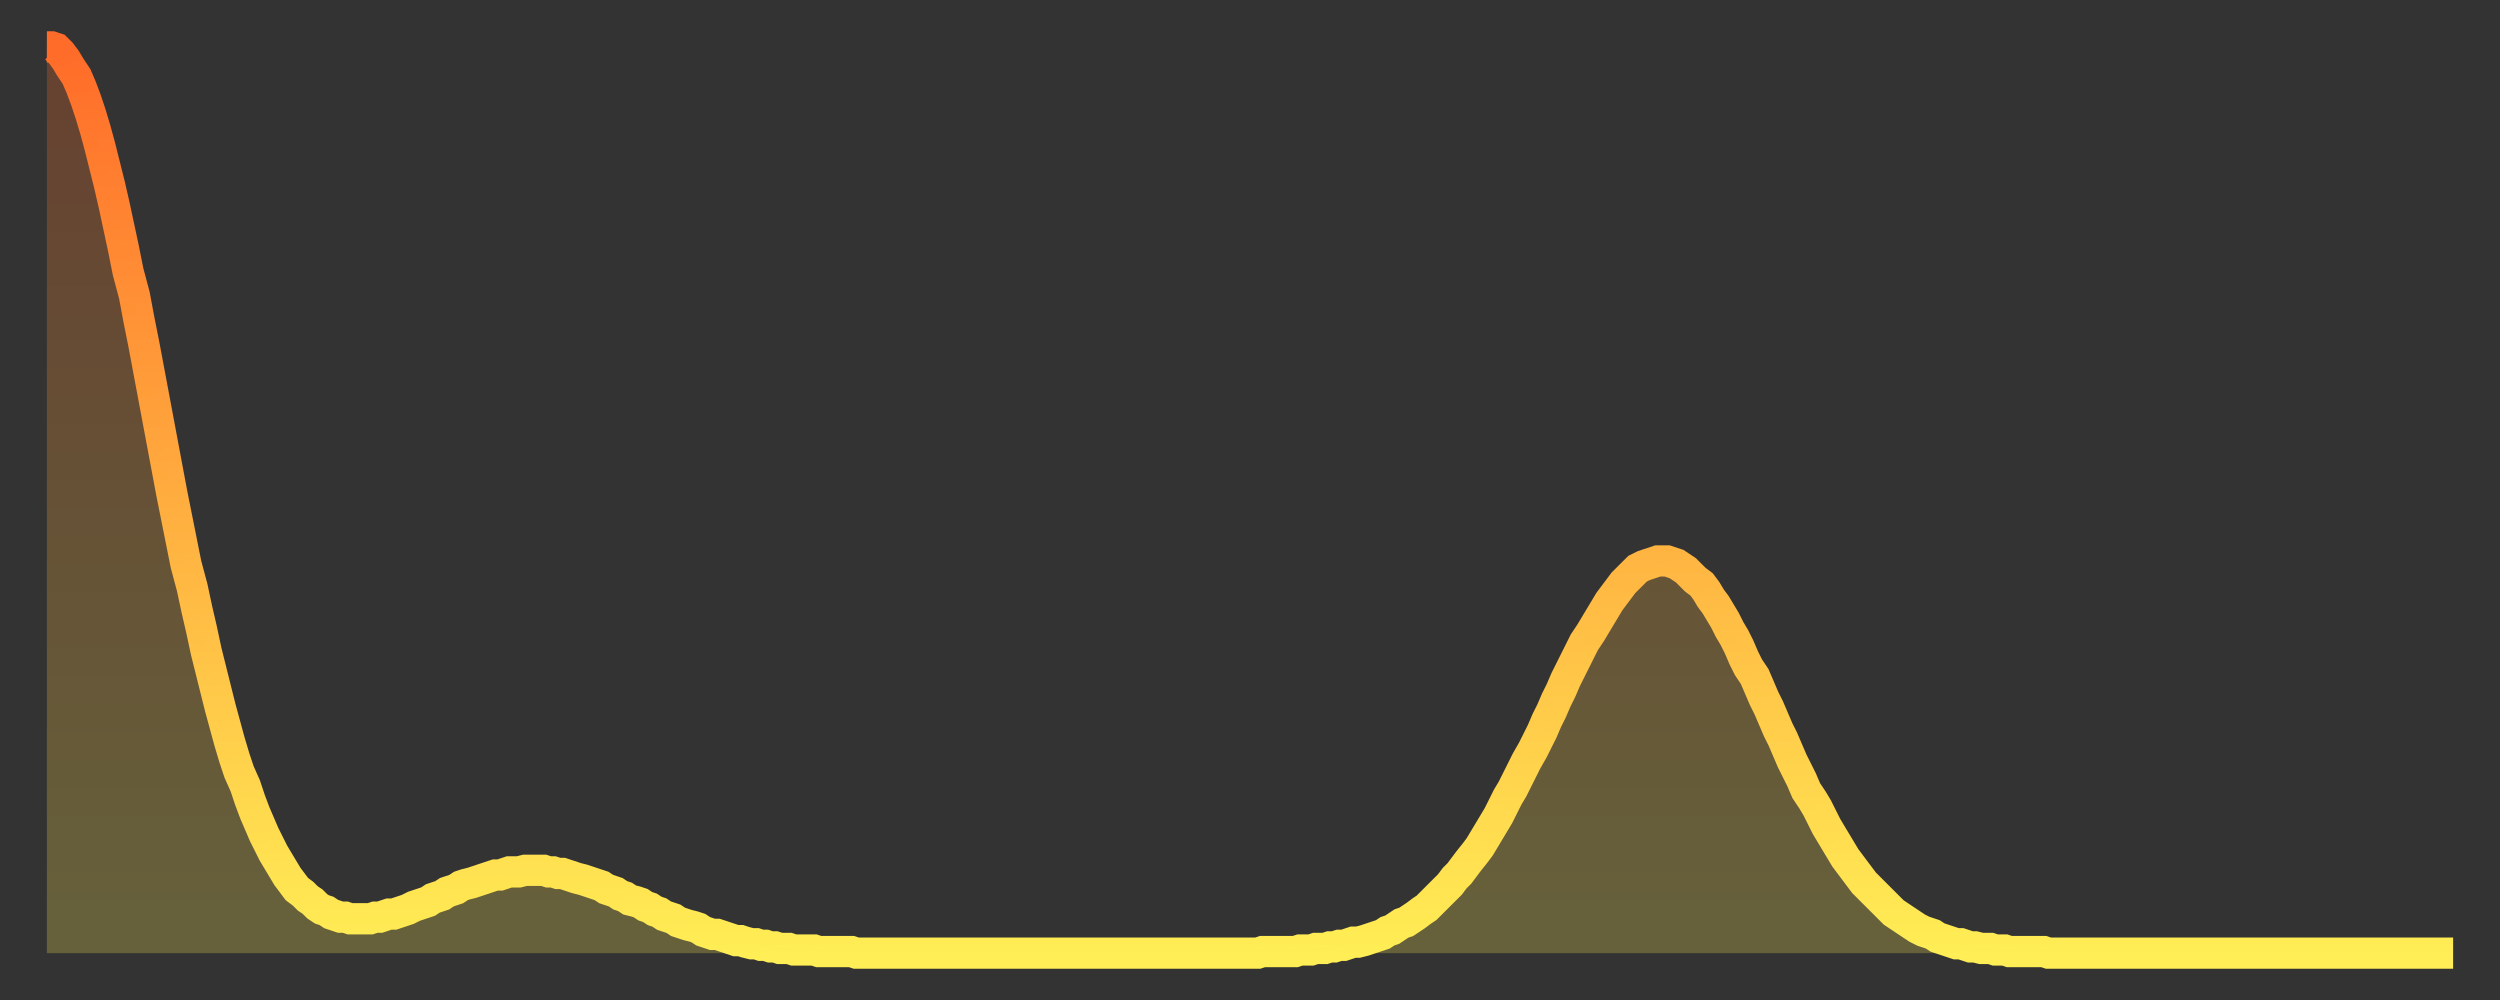 <?xml version="1.0" encoding="utf-8" ?>
<svg baseProfile="full" height="64" version="1.1" width="160" xmlns="http://www.w3.org/2000/svg" xmlns:ev="http://www.w3.org/2001/xml-events" xmlns:xlink="http://www.w3.org/1999/xlink"><rect width="100%" height="100%" fill="#333333" stroke="none"/><defs><linearGradient id="id1399806" x1="0" x2="0" y1="0" y2="1"><stop offset="0%" stop-color="#ff6b29" /><stop offset="50%" stop-color="#ffad3f" /><stop offset="100%" stop-color="#ffee55" /></linearGradient></defs><g transform="translate(3,3)"><g><path d="M 0.0 0.0 0.3 0.0 0.6 0.1 0.9 0.4 1.2 0.8 1.5 1.3 1.9 1.9 2.2 2.6 2.5 3.4 2.8 4.3 3.1 5.3 3.4 6.4 3.7 7.6 4.0 8.8 4.3 10.1 4.6 11.5 4.9 12.9 5.2 14.4 5.6 15.9 5.9 17.5 6.2 19.0 6.5 20.6 6.8 22.2 7.1 23.8 7.4 25.4 7.7 27.0 8.0 28.6 8.3 30.1 8.6 31.6 8.9 33.1 9.3 34.6 9.6 36.0 9.9 37.3 10.2 38.7 10.5 39.9 10.8 41.1 11.1 42.3 11.4 43.4 11.7 44.5 12.0 45.5 12.3 46.4 12.7 47.3 13.0 48.2 13.3 49.0 13.6 49.7 13.9 50.4 14.2 51.0 14.5 51.6 14.8 52.1 15.1 52.6 15.4 53.1 15.7 53.5 16.0 53.9 16.4 54.2 16.7 54.5 17.0 54.7 17.3 55.0 17.6 55.2 17.9 55.3 18.2 55.5 18.5 55.6 18.8 55.7 19.1 55.7 19.4 55.8 19.8 55.8 20.1 55.8 20.4 55.8 20.7 55.8 21.0 55.7 21.3 55.7 21.6 55.6 21.9 55.5 22.2 55.5 22.5 55.4 22.8 55.3 23.1 55.2 23.5 55.0 23.8 54.9 24.1 54.8 24.4 54.7 24.7 54.5 25.0 54.4 25.3 54.3 25.6 54.1 25.9 54.0 26.2 53.9 26.5 53.7 26.8 53.6 27.2 53.5 27.5 53.4 27.8 53.3 28.1 53.2 28.4 53.1 28.7 53.0 29.0 53.0 29.3 52.9 29.6 52.8 29.9 52.8 30.2 52.8 30.6 52.7 30.9 52.7 31.2 52.7 31.5 52.7 31.8 52.7 32.1 52.8 32.4 52.8 32.7 52.9 33.0 52.9 33.3 53.0 33.6 53.1 33.9 53.2 34.3 53.3 34.6 53.4 34.9 53.5 35.2 53.6 35.5 53.7 35.8 53.9 36.1 54.0 36.4 54.1 36.7 54.3 37.0 54.4 37.3 54.6 37.7 54.7 38.0 54.8 38.3 55.0 38.6 55.1 38.9 55.3 39.2 55.4 39.5 55.6 39.8 55.7 40.1 55.8 40.4 56.0 40.7 56.1 41.0 56.2 41.4 56.3 41.7 56.4 42.0 56.6 42.3 56.7 42.6 56.8 42.9 56.8 43.2 56.9 43.5 57.0 43.8 57.1 44.1 57.2 44.4 57.2 44.7 57.3 45.1 57.4 45.4 57.4 45.7 57.5 46.0 57.5 46.3 57.6 46.6 57.6 46.9 57.7 47.2 57.7 47.5 57.7 47.8 57.8 48.1 57.8 48.5 57.8 48.8 57.8 49.1 57.8 49.4 57.9 49.7 57.9 50.0 57.9 50.3 57.9 50.6 57.9 50.9 57.9 51.2 57.9 51.5 57.9 51.8 58.0 52.2 58.0 52.5 58.0 52.8 58.0 53.1 58.0 53.4 58.0 53.7 58.0 54.0 58.0 54.3 58.0 54.6 58.0 54.9 58.0 55.2 58.0 55.6 58.0 55.9 58.0 56.2 58.0 56.5 58.0 56.8 58.0 57.1 58.0 57.4 58.0 57.7 58.0 58.0 58.0 58.3 58.0 58.6 58.0 58.9 58.0 59.3 58.0 59.6 58.0 59.9 58.0 60.2 58.0 60.5 58.0 60.8 58.0 61.1 58.0 61.4 58.0 61.7 58.0 62.0 58.0 62.3 58.0 62.6 58.0 63.0 58.0 63.3 58.0 63.6 58.0 63.9 58.0 64.2 58.0 64.5 58.0 64.8 58.0 65.1 58.0 65.4 58.0 65.7 58.0 66.0 58.0 66.4 58.0 66.7 58.0 67.0 58.0 67.3 58.0 67.6 58.0 67.9 58.0 68.2 58.0 68.5 58.0 68.8 58.0 69.1 58.0 69.4 58.0 69.7 58.0 70.1 58.0 70.4 58.0 70.7 58.0 71.0 58.0 71.3 58.0 71.6 58.0 71.9 58.0 72.2 58.0 72.5 58.0 72.8 58.0 73.1 58.0 73.5 58.0 73.8 58.0 74.1 58.0 74.4 58.0 74.7 58.0 75.0 58.0 75.3 58.0 75.6 58.0 75.9 58.0 76.2 58.0 76.5 58.0 76.8 58.0 77.2 58.0 77.5 58.0 77.8 57.9 78.1 57.9 78.4 57.9 78.7 57.9 79.0 57.9 79.3 57.9 79.6 57.9 79.9 57.9 80.2 57.8 80.5 57.8 80.9 57.8 81.2 57.7 81.5 57.7 81.8 57.7 82.1 57.6 82.4 57.6 82.7 57.5 83.0 57.5 83.3 57.4 83.6 57.3 83.9 57.3 84.3 57.2 84.6 57.1 84.9 57.0 85.2 56.9 85.5 56.8 85.8 56.6 86.1 56.5 86.4 56.3 86.7 56.1 87.0 56.0 87.3 55.8 87.6 55.6 88.0 55.3 88.3 55.1 88.6 54.8 88.9 54.5 89.2 54.2 89.5 53.9 89.8 53.6 90.1 53.2 90.4 52.9 90.7 52.5 91.0 52.1 91.4 51.6 91.7 51.2 92.0 50.7 92.3 50.2 92.6 49.7 92.9 49.2 93.2 48.6 93.5 48.0 93.8 47.5 94.1 46.9 94.4 46.3 94.7 45.7 95.1 45.0 95.4 44.4 95.7 43.8 96.0 43.1 96.3 42.5 96.6 41.8 96.9 41.2 97.2 40.5 97.5 39.9 97.8 39.3 98.1 38.7 98.4 38.1 98.8 37.5 99.1 37.0 99.4 36.5 99.7 36.0 100.0 35.5 100.3 35.1 100.6 34.7 100.9 34.3 101.2 34.0 101.5 33.7 101.8 33.4 102.2 33.2 102.5 33.1 102.8 33.0 103.1 32.9 103.4 32.9 103.7 32.9 104.0 33.0 104.3 33.1 104.6 33.3 104.9 33.5 105.2 33.8 105.5 34.1 105.9 34.4 106.2 34.8 106.5 35.3 106.8 35.7 107.1 36.2 107.4 36.7 107.7 37.3 108.0 37.8 108.3 38.4 108.6 39.1 108.9 39.7 109.3 40.3 109.6 41.0 109.9 41.7 110.2 42.3 110.5 43.0 110.8 43.7 111.1 44.3 111.4 45.0 111.7 45.7 112.0 46.3 112.3 46.9 112.6 47.6 113.0 48.2 113.3 48.7 113.6 49.3 113.9 49.9 114.2 50.4 114.5 50.9 114.8 51.4 115.1 51.9 115.4 52.3 115.7 52.7 116.0 53.1 116.3 53.5 116.7 53.9 117.0 54.2 117.3 54.5 117.6 54.8 117.9 55.1 118.2 55.4 118.5 55.6 118.8 55.8 119.1 56.0 119.4 56.2 119.7 56.4 120.1 56.6 120.4 56.7 120.7 56.8 121.0 57.0 121.3 57.1 121.6 57.2 121.9 57.3 122.2 57.4 122.5 57.4 122.8 57.5 123.1 57.6 123.4 57.6 123.8 57.7 124.1 57.7 124.4 57.7 124.7 57.8 125.0 57.8 125.3 57.8 125.6 57.9 125.9 57.9 126.2 57.9 126.5 57.9 126.8 57.9 127.2 57.9 127.5 57.9 127.8 57.9 128.1 58.0 128.4 58.0 128.7 58.0 129.0 58.0 129.3 58.0 129.6 58.0 129.9 58.0 130.2 58.0 130.5 58.0 130.9 58.0 131.2 58.0 131.5 58.0 131.8 58.0 132.1 58.0 132.4 58.0 132.7 58.0 133.0 58.0 133.3 58.0 133.6 58.0 133.9 58.0 134.2 58.0 134.6 58.0 134.9 58.0 135.2 58.0 135.5 58.0 135.8 58.0 136.1 58.0 136.4 58.0 136.7 58.0 137.0 58.0 137.3 58.0 137.6 58.0 138.0 58.0 138.3 58.0 138.6 58.0 138.9 58.0 139.2 58.0 139.5 58.0 139.8 58.0 140.1 58.0 140.4 58.0 140.7 58.0 141.0 58.0 141.3 58.0 141.7 58.0 142.0 58.0 142.3 58.0 142.6 58.0 142.9 58.0 143.2 58.0 143.5 58.0 143.8 58.0 144.1 58.0 144.4 58.0 144.7 58.0 145.1 58.0 145.4 58.0 145.7 58.0 146.0 58.0 146.3 58.0 146.6 58.0 146.9 58.0 147.2 58.0 147.5 58.0 147.8 58.0 148.1 58.0 148.4 58.0 148.8 58.0 149.1 58.0 149.4 58.0 149.7 58.0 150.0 58.0 150.3 58.0 150.6 58.0 150.9 58.0 151.2 58.0 151.5 58.0 151.8 58.0 152.1 58.0 152.5 58.0 152.8 58.0 153.1 58.0 153.4 58.0 153.7 58.0 154.0 58.0" fill="none" id="graph-curve" opacity="1" stroke="url(#id1399806)" stroke-width="2" /><path d="M 0 58 L 0.0 0.0 0.3 0.0 0.6 0.1 0.9 0.4 1.2 0.8 1.5 1.3 1.9 1.9 2.2 2.6 2.5 3.4 2.8 4.3 3.1 5.3 3.4 6.4 3.7 7.6 4.0 8.8 4.3 10.1 4.6 11.5 4.9 12.9 5.2 14.4 5.6 15.9 5.9 17.5 6.2 19.0 6.5 20.6 6.8 22.2 7.1 23.8 7.4 25.4 7.7 27.0 8.0 28.6 8.3 30.1 8.6 31.6 8.9 33.1 9.3 34.6 9.6 36.0 9.9 37.3 10.2 38.7 10.5 39.9 10.8 41.1 11.1 42.3 11.4 43.4 11.7 44.5 12.0 45.5 12.3 46.4 12.7 47.3 13.0 48.2 13.3 49.0 13.6 49.7 13.9 50.4 14.2 51.0 14.5 51.6 14.8 52.1 15.1 52.6 15.4 53.1 15.7 53.5 16.0 53.9 16.4 54.2 16.7 54.5 17.0 54.7 17.3 55.0 17.6 55.2 17.9 55.3 18.2 55.5 18.5 55.6 18.8 55.7 19.1 55.7 19.4 55.8 19.8 55.8 20.1 55.8 20.4 55.8 20.7 55.8 21.0 55.7 21.3 55.7 21.6 55.6 21.9 55.5 22.2 55.5 22.5 55.4 22.8 55.3 23.1 55.2 23.5 55.0 23.8 54.9 24.1 54.8 24.4 54.7 24.7 54.5 25.0 54.4 25.3 54.3 25.6 54.1 25.9 54.0 26.2 53.9 26.5 53.7 26.8 53.6 27.2 53.5 27.5 53.4 27.8 53.3 28.1 53.2 28.4 53.1 28.7 53.0 29.0 53.0 29.3 52.9 29.6 52.8 29.9 52.8 30.2 52.8 30.6 52.7 30.9 52.7 31.2 52.7 31.5 52.7 31.8 52.7 32.1 52.8 32.4 52.8 32.7 52.9 33.0 52.9 33.3 53.0 33.6 53.1 33.9 53.2 34.3 53.3 34.6 53.4 34.9 53.5 35.2 53.6 35.5 53.7 35.8 53.9 36.1 54.0 36.4 54.1 36.7 54.3 37.0 54.4 37.3 54.6 37.7 54.7 38.0 54.8 38.3 55.0 38.6 55.1 38.9 55.3 39.2 55.4 39.5 55.6 39.8 55.7 40.1 55.8 40.4 56.0 40.7 56.1 41.0 56.2 41.4 56.3 41.7 56.4 42.0 56.6 42.3 56.7 42.6 56.8 42.9 56.8 43.2 56.9 43.5 57.0 43.8 57.1 44.1 57.2 44.4 57.2 44.7 57.3 45.1 57.4 45.4 57.4 45.7 57.5 46.0 57.5 46.3 57.6 46.6 57.6 46.9 57.7 47.2 57.7 47.5 57.7 47.8 57.8 48.1 57.8 48.5 57.8 48.8 57.8 49.1 57.8 49.4 57.9 49.7 57.9 50.0 57.9 50.3 57.9 50.6 57.9 50.9 57.9 51.2 57.9 51.5 57.9 51.8 58.0 52.2 58.0 52.5 58.0 52.8 58.0 53.1 58.0 53.4 58.0 53.7 58.0 54.0 58.0 54.3 58.0 54.6 58.0 54.9 58.0 55.2 58.0 55.6 58.0 55.9 58.0 56.2 58.0 56.5 58.0 56.8 58.0 57.1 58.0 57.4 58.0 57.7 58.0 58.0 58.0 58.3 58.0 58.6 58.0 58.9 58.0 59.3 58.0 59.6 58.0 59.9 58.0 60.2 58.0 60.5 58.0 60.8 58.0 61.1 58.0 61.4 58.0 61.7 58.0 62.0 58.0 62.3 58.0 62.6 58.0 63.0 58.0 63.3 58.0 63.6 58.0 63.9 58.0 64.2 58.0 64.5 58.0 64.8 58.0 65.1 58.0 65.4 58.0 65.7 58.0 66.0 58.0 66.4 58.0 66.7 58.0 67.0 58.0 67.3 58.0 67.6 58.0 67.9 58.0 68.2 58.0 68.5 58.0 68.8 58.0 69.1 58.0 69.4 58.0 69.7 58.0 70.1 58.0 70.4 58.0 70.7 58.0 71.0 58.0 71.3 58.0 71.6 58.0 71.9 58.0 72.2 58.0 72.5 58.0 72.8 58.0 73.1 58.0 73.5 58.0 73.8 58.0 74.1 58.0 74.4 58.0 74.7 58.0 75.0 58.0 75.3 58.0 75.6 58.0 75.9 58.0 76.2 58.0 76.5 58.0 76.8 58.0 77.2 58.0 77.5 58.0 77.8 57.9 78.1 57.9 78.4 57.9 78.7 57.9 79.0 57.9 79.3 57.9 79.6 57.9 79.9 57.9 80.2 57.8 80.5 57.8 80.9 57.8 81.2 57.7 81.5 57.7 81.8 57.7 82.1 57.6 82.4 57.6 82.7 57.5 83.0 57.5 83.3 57.4 83.6 57.3 83.9 57.3 84.3 57.2 84.6 57.1 84.9 57.0 85.2 56.9 85.5 56.8 85.8 56.6 86.1 56.5 86.4 56.3 86.7 56.1 87.0 56.0 87.3 55.8 87.6 55.6 88.0 55.3 88.3 55.1 88.6 54.8 88.9 54.5 89.2 54.2 89.5 53.9 89.8 53.6 90.1 53.2 90.4 52.9 90.7 52.5 91.0 52.1 91.4 51.6 91.7 51.2 92.0 50.7 92.3 50.2 92.6 49.7 92.9 49.2 93.2 48.6 93.5 48.0 93.8 47.5 94.1 46.9 94.4 46.3 94.7 45.7 95.1 45.0 95.4 44.4 95.7 43.8 96.0 43.1 96.3 42.5 96.6 41.8 96.9 41.2 97.2 40.5 97.5 39.9 97.8 39.3 98.1 38.7 98.4 38.1 98.8 37.5 99.1 37.0 99.4 36.5 99.7 36.0 100.0 35.5 100.3 35.1 100.6 34.7 100.9 34.3 101.2 34.0 101.5 33.7 101.8 33.4 102.2 33.2 102.5 33.1 102.8 33.0 103.1 32.9 103.4 32.9 103.7 32.9 104.0 33.0 104.3 33.1 104.6 33.3 104.9 33.5 105.2 33.8 105.5 34.1 105.9 34.4 106.2 34.8 106.5 35.3 106.8 35.7 107.1 36.2 107.4 36.7 107.7 37.3 108.0 37.8 108.3 38.4 108.6 39.1 108.9 39.7 109.3 40.3 109.6 41.0 109.9 41.7 110.2 42.3 110.5 43.0 110.8 43.7 111.1 44.3 111.4 45.0 111.7 45.7 112.0 46.3 112.3 46.9 112.6 47.6 113.0 48.2 113.3 48.7 113.6 49.3 113.9 49.9 114.2 50.4 114.5 50.9 114.8 51.4 115.1 51.9 115.4 52.3 115.7 52.7 116.0 53.1 116.3 53.5 116.7 53.9 117.0 54.2 117.3 54.5 117.6 54.8 117.9 55.1 118.2 55.4 118.5 55.6 118.8 55.8 119.1 56.0 119.4 56.2 119.7 56.4 120.1 56.6 120.4 56.7 120.7 56.8 121.0 57.0 121.3 57.1 121.6 57.2 121.9 57.3 122.2 57.4 122.5 57.4 122.8 57.5 123.1 57.6 123.4 57.6 123.8 57.7 124.1 57.7 124.4 57.7 124.7 57.8 125.0 57.8 125.3 57.8 125.6 57.9 125.9 57.9 126.2 57.9 126.5 57.9 126.8 57.9 127.2 57.9 127.5 57.9 127.8 57.9 128.1 58.0 128.4 58.0 128.7 58.0 129.0 58.0 129.3 58.0 129.6 58.0 129.9 58.0 130.2 58.0 130.5 58.0 130.9 58.0 131.2 58.0 131.5 58.0 131.8 58.0 132.1 58.0 132.4 58.0 132.7 58.0 133.0 58.0 133.3 58.0 133.6 58.0 133.9 58.0 134.2 58.0 134.6 58.0 134.9 58.0 135.2 58.0 135.5 58.0 135.8 58.0 136.1 58.0 136.4 58.0 136.7 58.0 137.0 58.0 137.3 58.0 137.6 58.0 138.0 58.0 138.3 58.0 138.6 58.0 138.9 58.0 139.2 58.0 139.5 58.0 139.8 58.0 140.1 58.0 140.4 58.0 140.7 58.0 141.0 58.0 141.3 58.0 141.7 58.0 142.0 58.0 142.3 58.0 142.6 58.0 142.9 58.0 143.2 58.0 143.5 58.0 143.8 58.0 144.1 58.0 144.4 58.0 144.7 58.0 145.1 58.0 145.4 58.0 145.7 58.0 146.0 58.0 146.3 58.0 146.6 58.0 146.9 58.0 147.2 58.0 147.5 58.0 147.8 58.0 148.1 58.0 148.4 58.0 148.8 58.0 149.1 58.0 149.4 58.0 149.7 58.0 150.0 58.0 150.3 58.0 150.6 58.0 150.9 58.0 151.2 58.0 151.5 58.0 151.8 58.0 152.1 58.0 152.5 58.0 152.8 58.0 153.1 58.0 153.4 58.0 153.7 58.0 154.0 58.0 154 58" fill="url(#id1399806)" fill-opacity=".25" id="graph-shadow" /></g></g></svg>